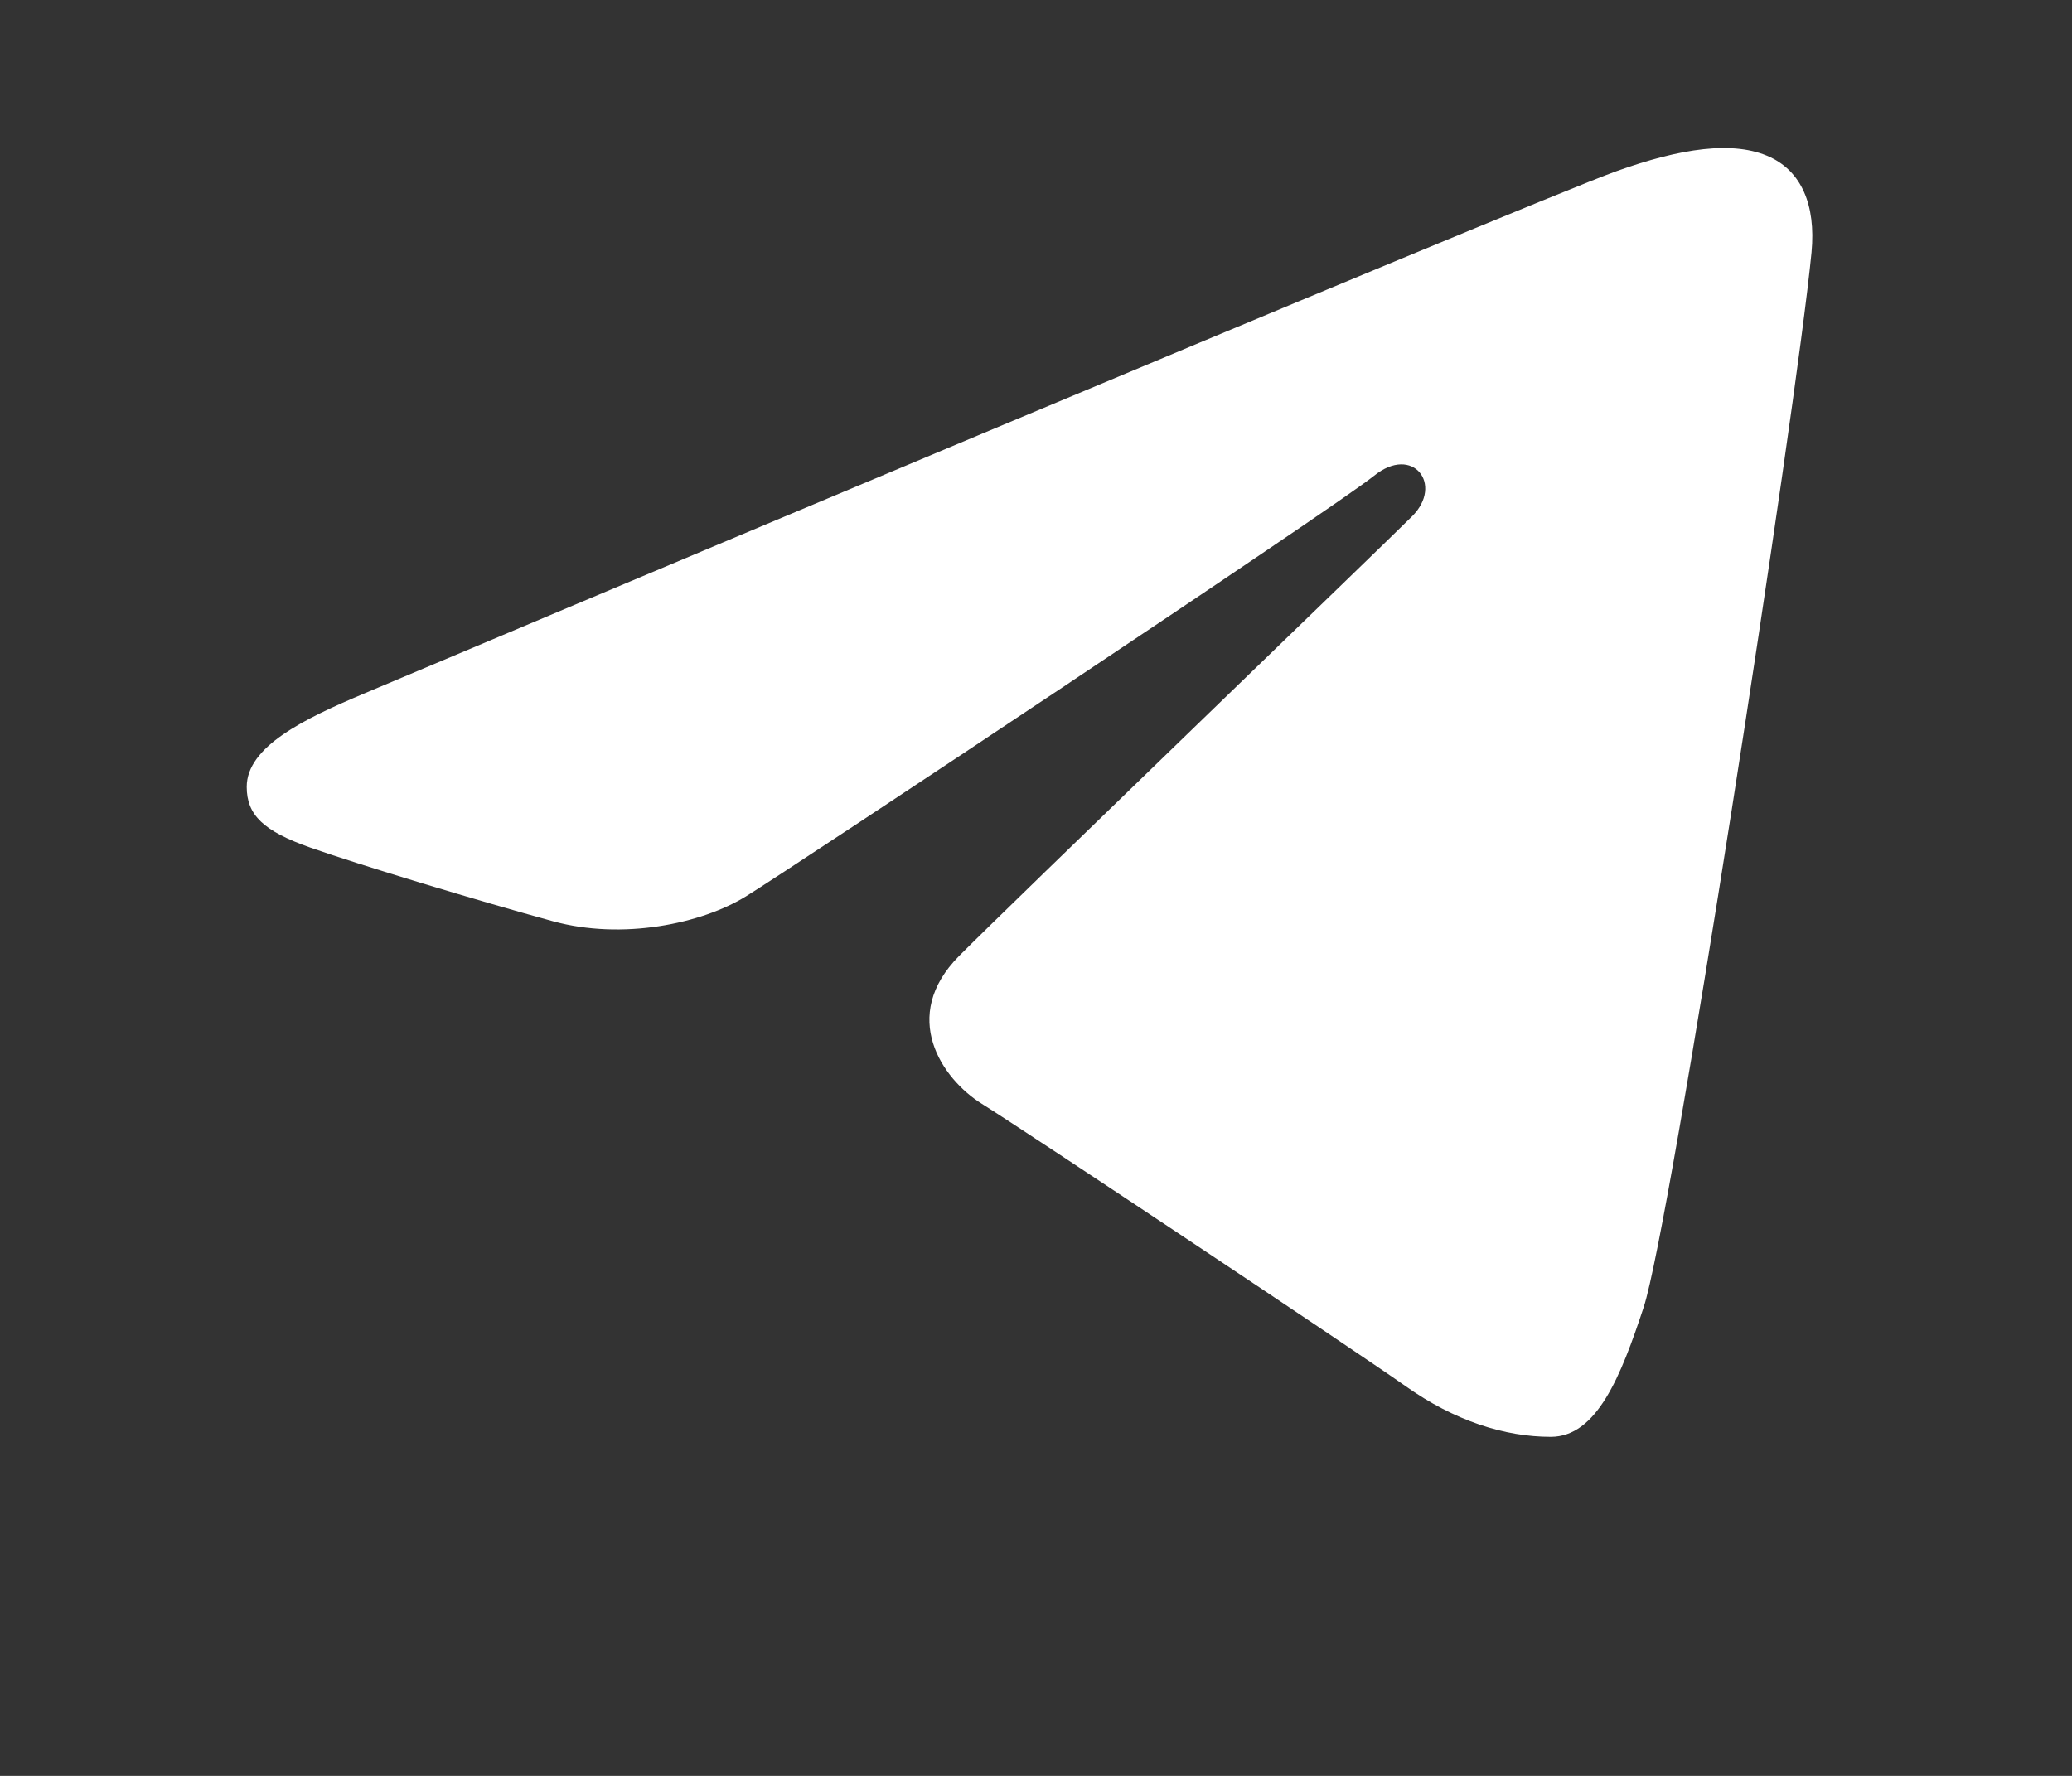 <?xml version="1.0" encoding="UTF-8"?> <svg xmlns="http://www.w3.org/2000/svg" width="14" height="12" viewBox="0 0 14 12" fill="none"><rect x="0" y="0" width="14" height="12" fill="#333333" stroke="none"/><g clip-path="url(#clip0_9161_175)"><path d="M11.106 8.833C11.287 8.282 12.135 2.788 12.24 1.706C12.271 1.378 12.167 1.16 11.963 1.063C11.715 0.945 11.349 1.004 10.924 1.156C10.341 1.364 2.891 4.504 2.461 4.686C2.053 4.858 1.667 5.045 1.667 5.317C1.667 5.508 1.781 5.616 2.096 5.727C2.424 5.843 3.249 6.092 3.736 6.225C4.206 6.354 4.74 6.242 5.04 6.057C5.357 5.862 9.021 3.428 9.284 3.215C9.547 3.002 9.756 3.275 9.541 3.489C9.327 3.702 6.812 6.125 6.48 6.46C6.077 6.867 6.363 7.289 6.633 7.458C6.942 7.651 9.16 9.128 9.495 9.365C9.829 9.602 10.168 9.709 10.478 9.709C10.788 9.709 10.951 9.304 11.106 8.833Z" fill="white"></path></g><defs><clipPath id="clip0_9161_175"><rect width="14" height="12" fill="white"></rect></clipPath></defs></svg> 